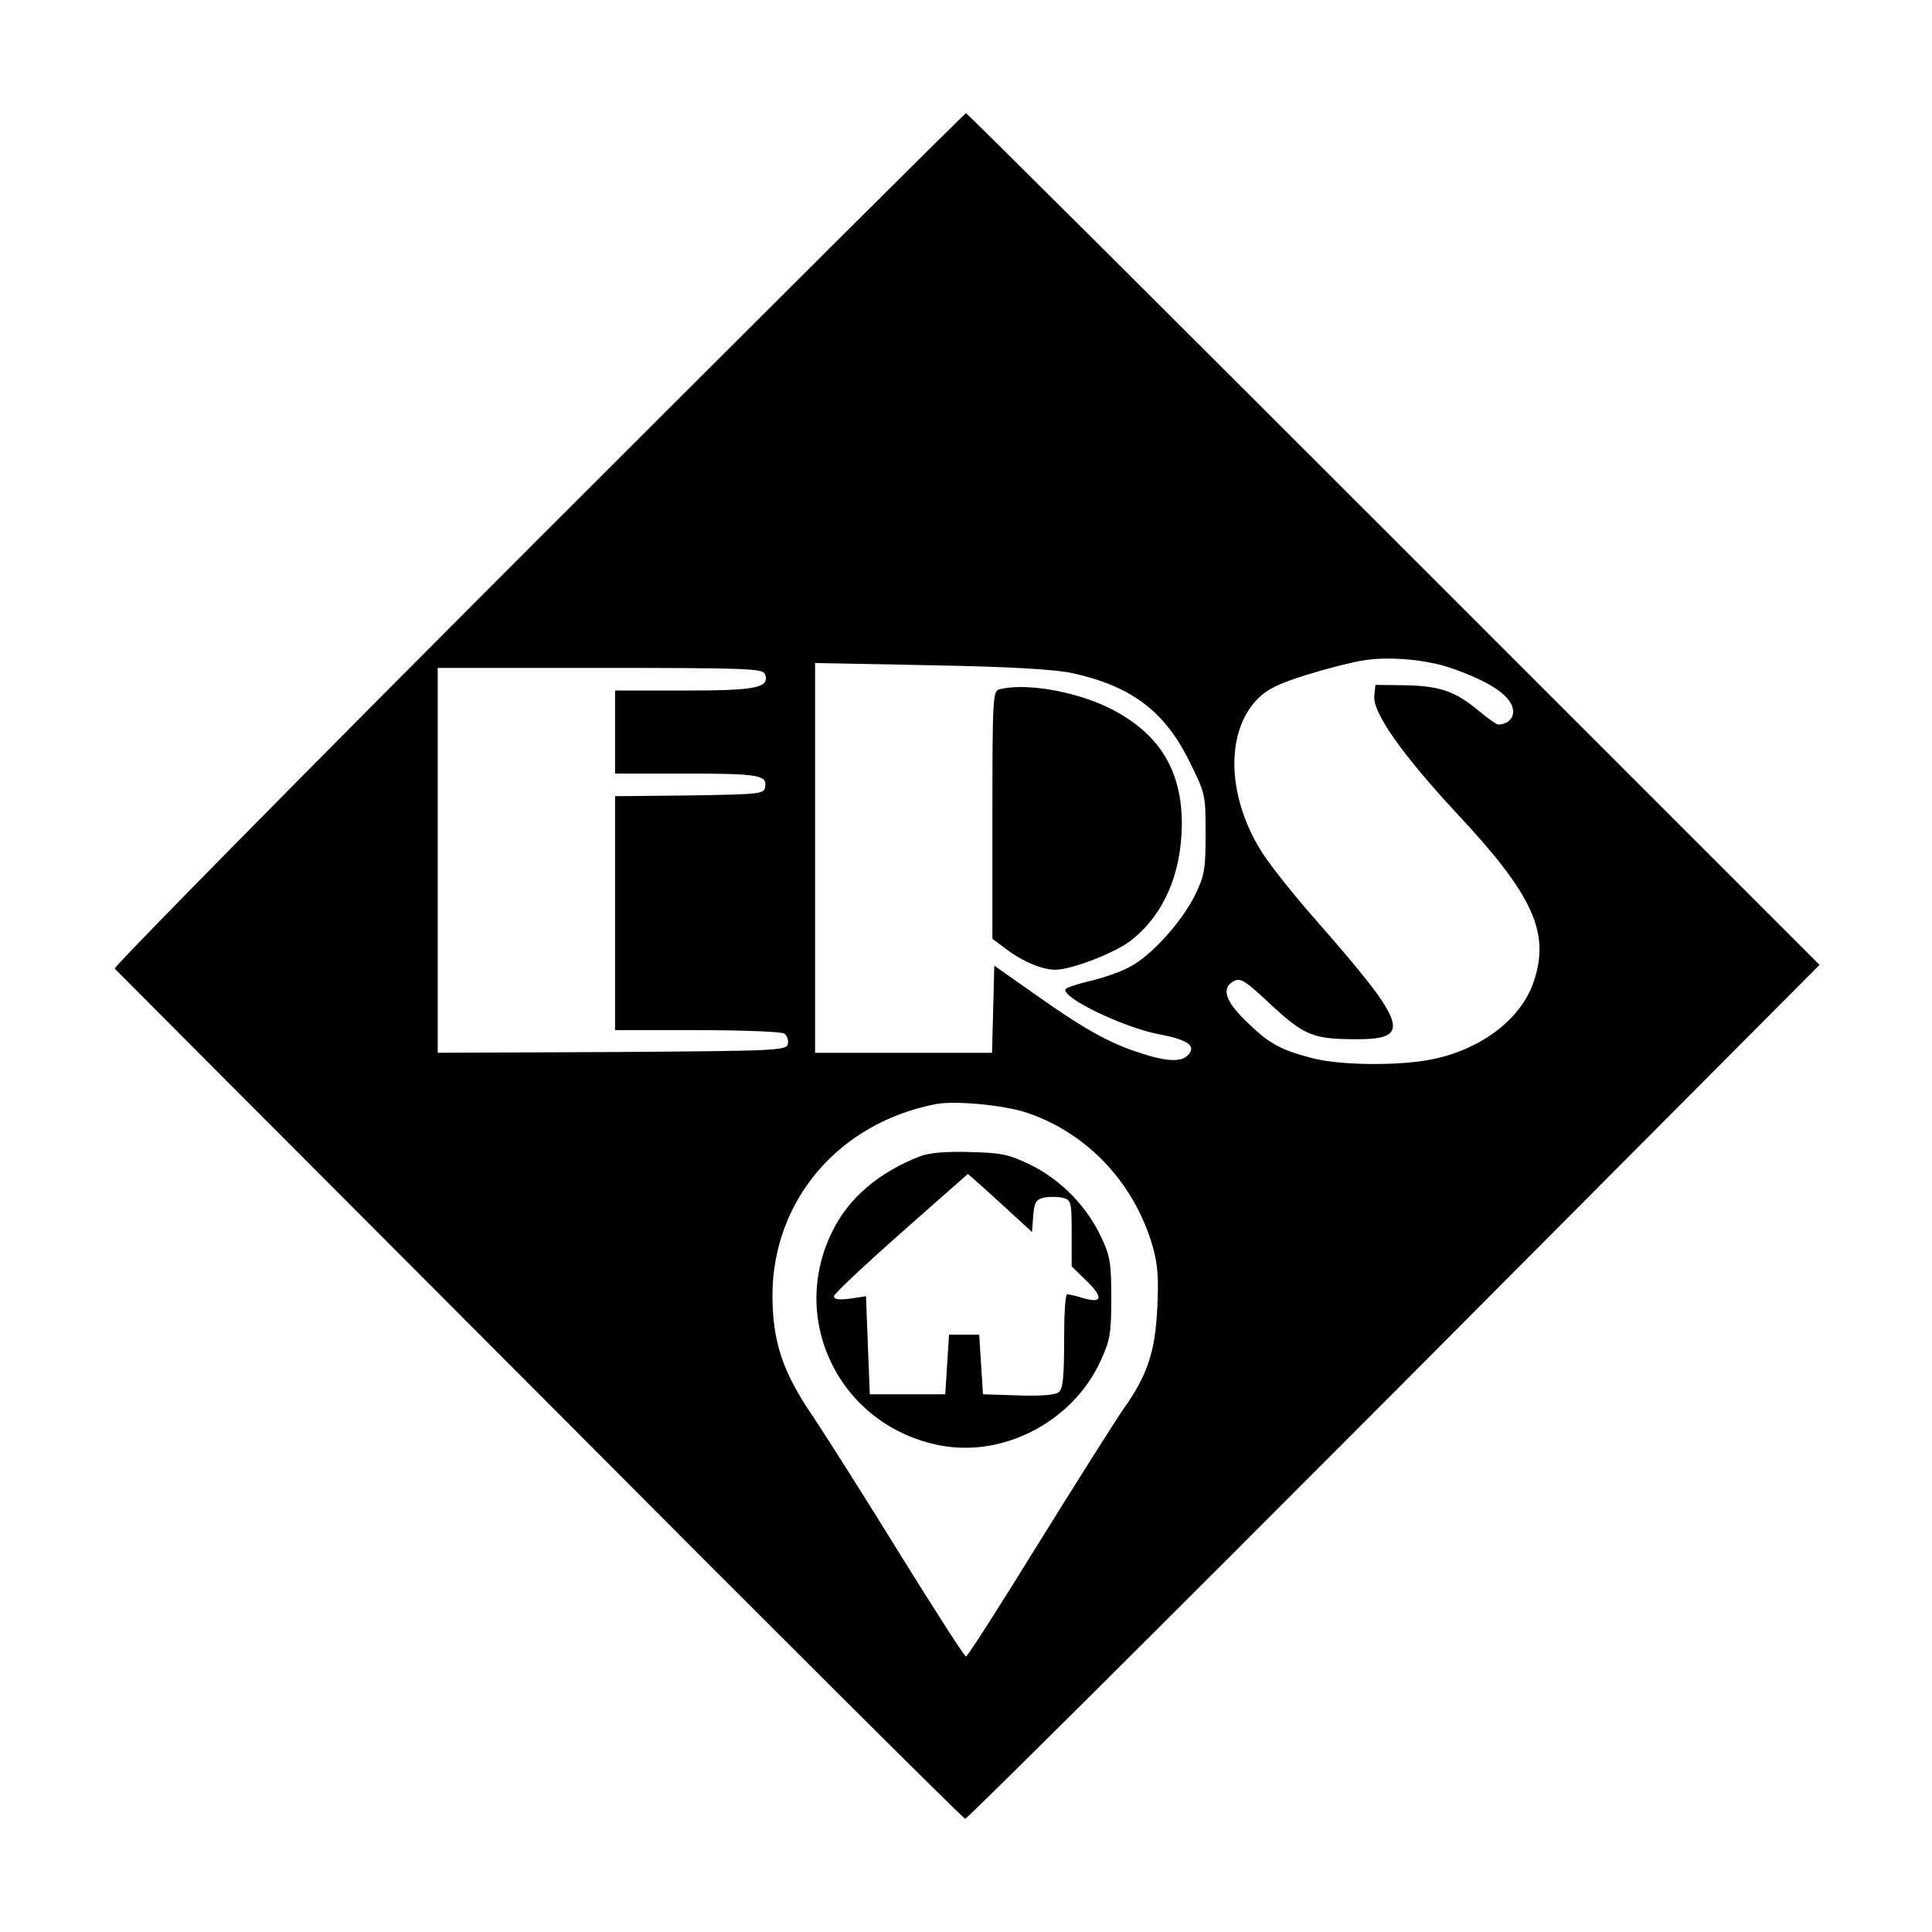 <?xml version="1.0" standalone="no"?>
<!DOCTYPE svg PUBLIC "-//W3C//DTD SVG 20010904//EN"
 "http://www.w3.org/TR/2001/REC-SVG-20010904/DTD/svg10.dtd">
<svg version="1.0" xmlns="http://www.w3.org/2000/svg"
 width="512pt" height="512pt" viewBox="0 0 512 512"
 preserveAspectRatio="xMidYMid meet">
<g transform="translate(0,512) scale(0.1,-0.1)"
fill="#000000" stroke="none">
<path d="M1425 3690 c-621 -621 -1125 -1133 -1121 -1137 4 -4 511 -513 1127
-1130 615 -618 1122 -1123 1127 -1123 5 0 517 509 1137 1131 l1127 1132 -1128
1128 c-621 621 -1131 1129 -1134 1129 -3 0 -513 -508 -1135 -1130z m2419 -340
c108 -37 166 -77 166 -116 0 -20 -17 -34 -40 -34 -4 0 -27 16 -51 36 -62 52
-103 66 -194 68 l-80 1 -3 -30 c-4 -44 74 -155 220 -312 201 -215 247 -315
202 -446 -34 -100 -144 -182 -278 -206 -87 -16 -238 -14 -309 5 -84 22 -114
38 -174 97 -57 55 -67 89 -33 107 17 9 29 2 89 -54 95 -89 118 -99 225 -100
161 -2 151 33 -97 316 -54 61 -116 139 -138 172 -97 148 -104 323 -17 413 25
26 55 41 132 65 55 17 122 34 150 38 68 11 166 2 230 -20z m-1001 -14 c156
-35 244 -101 309 -234 42 -84 43 -87 43 -191 0 -96 -3 -111 -28 -163 -37 -74
-118 -163 -176 -192 -25 -13 -72 -29 -104 -36 -32 -8 -60 -17 -63 -21 -13 -22
153 -102 248 -120 74 -14 98 -30 78 -53 -17 -22 -59 -20 -133 5 -80 26 -147
64 -277 156 l-105 74 -3 -116 -3 -115 -234 0 -235 0 0 517 0 516 308 -6 c216
-4 327 -11 375 -21z m-816 -2 c14 -37 -22 -44 -214 -44 l-183 0 0 -110 0 -110
178 0 c203 0 224 -4 220 -34 -3 -20 -8 -21 -200 -24 l-198 -2 0 -310 0 -310
218 0 c119 0 223 -4 230 -9 8 -5 12 -17 10 -27 -3 -18 -22 -19 -466 -22 l-462
-2 0 510 0 510 430 0 c390 0 431 -2 437 -16z m698 -1164 c159 -55 282 -187
330 -354 13 -46 16 -83 12 -160 -5 -116 -26 -180 -87 -266 -21 -30 -123 -191
-226 -357 -103 -167 -190 -303 -194 -303 -4 0 -83 123 -176 273 -92 149 -196
313 -230 364 -80 117 -106 196 -107 318 0 253 175 459 433 509 51 10 186 -3
245 -24z"/>
<path d="M2648 3293 c-17 -4 -18 -28 -18 -333 l0 -328 35 -26 c44 -34 97 -56
132 -56 45 1 159 45 202 79 85 68 131 173 133 304 1 147 -61 246 -195 312 -91
44 -222 66 -289 48z"/>
<path d="M2439 2056 c-109 -42 -191 -111 -234 -201 -117 -238 25 -517 289
-566 168 -31 349 65 422 223 26 57 29 73 29 168 0 93 -3 112 -27 162 -37 80
-107 152 -187 191 -58 28 -76 32 -161 34 -61 2 -108 -2 -131 -11z m236 -146
l60 -55 3 42 c3 36 7 44 28 49 13 3 35 3 49 0 24 -6 25 -9 25 -94 l0 -88 40
-39 c45 -44 41 -60 -10 -45 -19 6 -38 10 -42 10 -5 0 -8 -56 -8 -124 0 -94 -3
-126 -14 -135 -9 -8 -47 -11 -107 -9 l-94 3 -5 79 -5 79 -40 0 -40 0 -5 -79
-5 -79 -100 0 -100 0 -5 130 -5 130 -25 -4 c-45 -7 -59 -6 -60 4 0 6 80 81
177 167 l178 157 25 -22 c14 -12 52 -47 85 -77z"/>
</g>
</svg>
